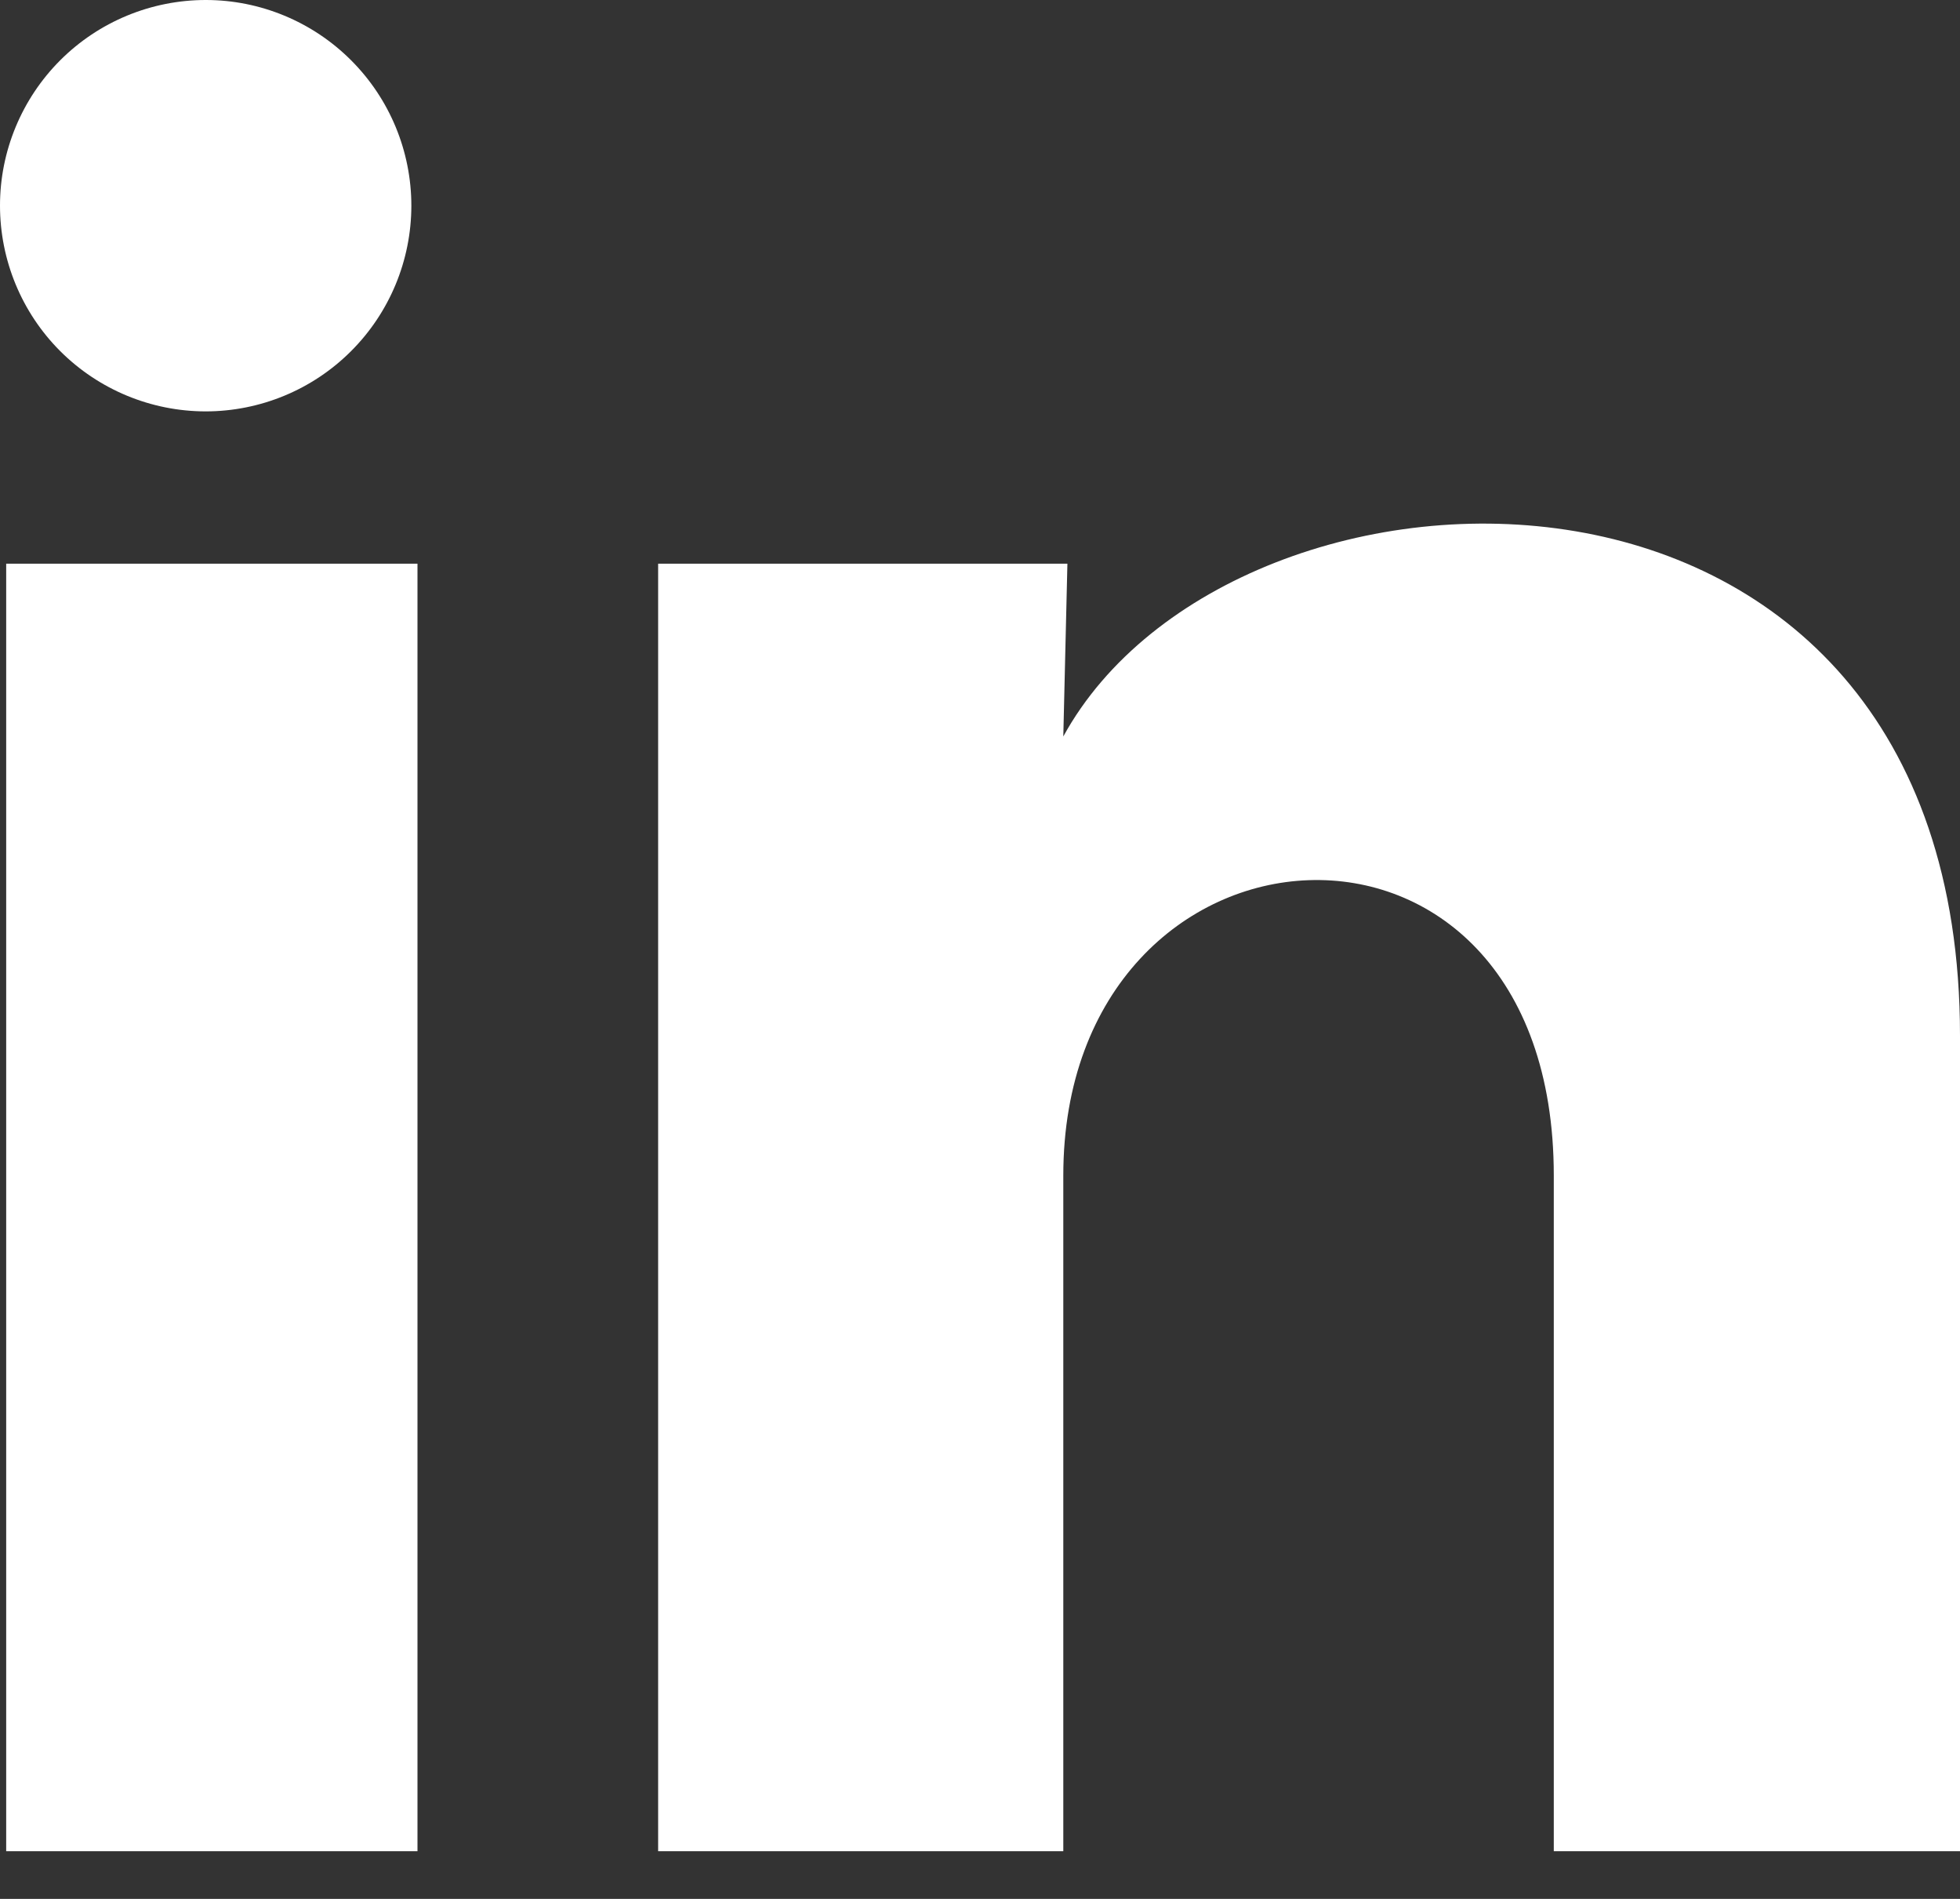 <svg width="32" height="31" viewBox="0 0 32 31" fill="none" xmlns="http://www.w3.org/2000/svg">
<rect x="0" y="0" width="32" height="31" fill="#333333" stroke="none"/>
<path d="M6.716 3.36C6.715 4.25 6.361 5.104 5.731 5.733C5.101 6.363 4.247 6.716 3.356 6.716C2.466 6.715 1.612 6.361 0.982 5.731C0.353 5.101 -0 4.247 4.20334e-07 3.356C0 2.466 0.355 1.612 0.985 0.982C1.615 0.353 2.469 -0 3.36 4.20334e-07C4.25 0 5.104 0.355 5.733 0.985C6.363 1.615 6.716 2.469 6.716 3.36ZM6.816 9.202H0.101V30.222H6.816V9.202ZM17.427 9.202H10.745V30.222H17.36V19.192C17.36 13.047 25.368 12.476 25.368 19.192V30.222H32V16.908C32 6.549 20.147 6.936 17.36 12.023L17.427 9.202Z" fill="white"/>
</svg>
